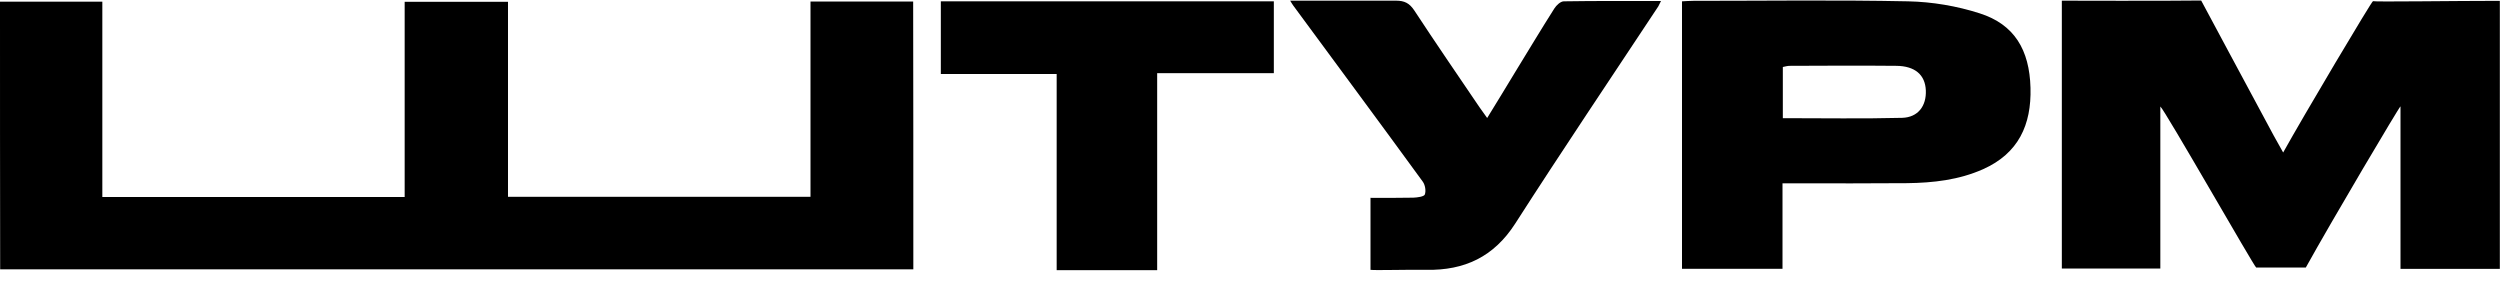 <?xml version="1.0" encoding="UTF-8"?> <!-- Generator: Adobe Illustrator 23.1.0, SVG Export Plug-In . SVG Version: 6.00 Build 0) --> <svg xmlns="http://www.w3.org/2000/svg" xmlns:xlink="http://www.w3.org/1999/xlink" id="Слой_1" x="0px" y="0px" viewBox="0 0 1500 170" style="enable-background:new 0 0 1500 170;" xml:space="preserve"> <g> <path d="M548,161.6c-103.7,0-444.2,0-547.9,0C0,108.1,0,54.7,0,1c20.2,0,40.5,0,61.4,0c0,39.1,0,77.9,0,117.2 c21.1,0,160.3,0,181.4,0c0-39.1,0-77.8,0-117.1c20.9,0,41.1,0,62,0c0,38.9,0,77.7,0,117c21.1,0,160.2,0,181.5,0 c0-38.9,0-77.9,0-117.2c20.9,0,41,0,61.6,0C548,54.3,548,107.6,548,161.6z"></path> <path d="M774.5,0.3"></path> <path d="M837.6,0.4c5.1,0,8.1,1.5,11,5.9c12.8,19.5,25.9,38.6,39,57.9c1.3,1.9,2.7,3.8,4.7,6.6c6-9.8,11.5-18.7,16.9-27.7 c7.8-12.7,15.4-25.4,23.4-38c1.2-1.9,3.7-4.3,5.7-4.3c19.1-0.3,38.2-0.2,58.3-0.2c-0.8,1.7-1.2,2.5-1.6,3.2 c-28.7,43.4-57.8,86.6-85.9,130.4c-12.8,19.9-30.4,28.1-53.2,27.7c-11-0.2-31,0.4-33.6,0c0-14.8,0-28.4,0-43.2 c8.6,0,17.2,0.1,25.7-0.1c2.4-0.1,6.4-0.6,6.9-1.9c0.8-2.2,0.2-5.8-1.3-7.8c-25.7-35.3-51.7-70.3-77.6-105.5c-0.1-0.2-1.4-2-1.9-3"></path> <path d="M633.9,43.9"></path> <path d="M1369.9,91.5c12.2-22,53.4-91.3,53.9-90.8s50.4-0.2,76.1-0.2c0,53.7,0,107,0,160.8c-19.6,0-39.1,0-59.6,0 c0-32.6,0-65,0-97.5c-0.5-0.1-40.9,68-56.8,96.7c0,0-28.1,0-29.8,0c-0.9,0-55.1-95-57.5-96.6c0,32.2,0,64.4,0,97.2 c-20,0-39.3,0-59.1,0c0-53.2,0-106.5,0-160.7c3.4,0,61.3,0.2,83.6-0.1c0-0.1,29.9,55.9,43.5,81 C1365.9,84.3,1367.5,87.2,1369.9,91.5z"></path> <path d="M1069.5,110c0,17.8,0,34.3,0,51.3c-20.1,0-39.9,0-60.3,0c0-53.2,0-106.5,0-160.5c2.2-0.1,4.5-0.3,6.8-0.3 c43,0,85.9-0.6,128.9,0.3c14.4,0.3,29.2,2.8,42.9,7.2c20.8,6.6,29.9,21.9,30.5,44.7c0.6,22.2-7.2,39.3-28.4,48.8 c-14.6,6.5-30,8.2-45.6,8.4c-22.1,0.2-44.2,0.1-66.2,0.1C1075.5,110,1072.9,110,1069.5,110z M1069.7,70.9c24.3,0,48,0.4,71.6-0.2 c9.6-0.3,14.6-7.2,14.2-16.5c-0.4-9.3-6.5-14.6-17.7-14.7c-21.3-0.2-42.6-0.1-64,0c-1.3,0-2.7,0.4-4.1,0.7 C1069.7,50.3,1069.7,60.1,1069.7,70.9z"></path> <polygon points="564.5,0.8 564.5,44.4 634,44.4 634,162.1 694.3,162.1 694.3,43.9 764.3,43.9 764.3,0.8 "></polygon> </g> </svg> 